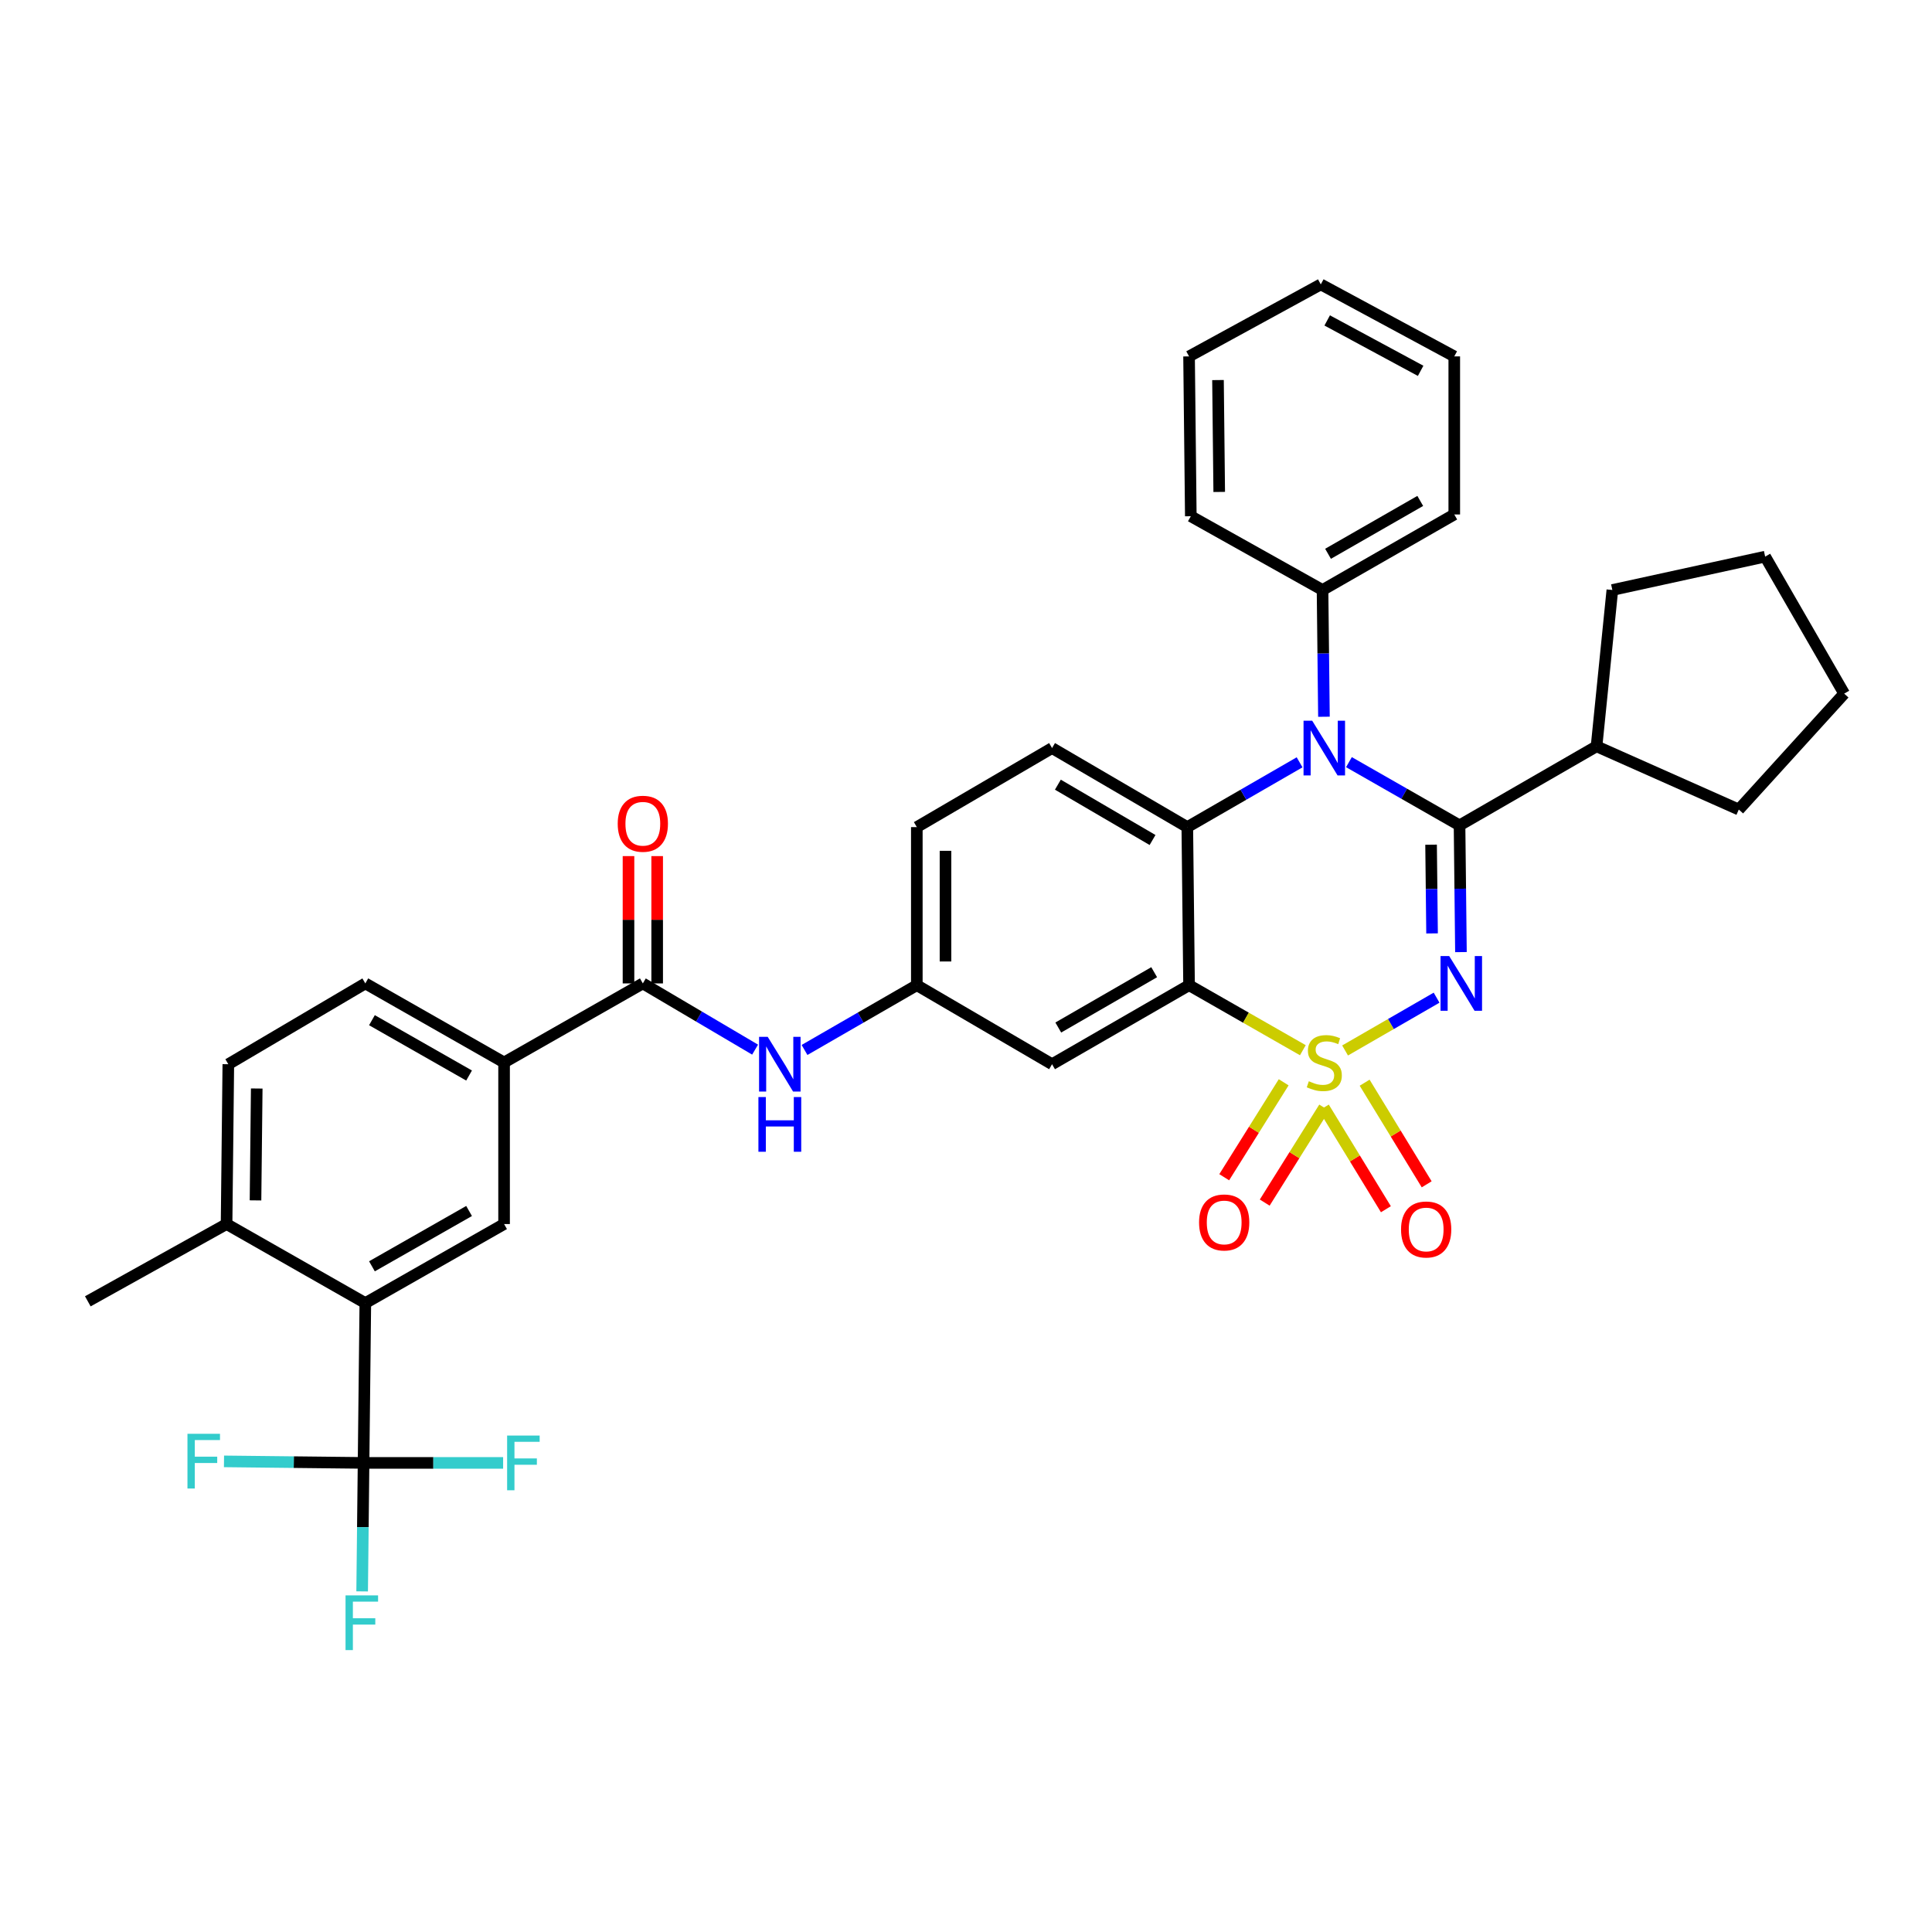 <?xml version='1.0' encoding='iso-8859-1'?>
<svg version='1.1' baseProfile='full'
              xmlns='http://www.w3.org/2000/svg'
                      xmlns:rdkit='http://www.rdkit.org/xml'
                      xmlns:xlink='http://www.w3.org/1999/xlink'
                  xml:space='preserve'
width='1000px' height='1000px' viewBox='0 0 1000 1000'>
<!-- END OF HEADER -->
<rect style='opacity:1.0;fill:#FFFFFF;stroke:none' width='1000' height='1000' x='0' y='0'> </rect>
<path class='bond-0' d='M 260.911,549.93 L 260.911,633.565' style='fill:none;fill-rule:evenodd;stroke:#000000;stroke-width:6px;stroke-linecap:butt;stroke-linejoin:miter;stroke-opacity:1' />
<path class='bond-1' d='M 260.911,549.93 L 189.092,509.016' style='fill:none;fill-rule:evenodd;stroke:#000000;stroke-width:6px;stroke-linecap:butt;stroke-linejoin:miter;stroke-opacity:1' />
<path class='bond-1' d='M 242.792,556.689 L 192.518,528.049' style='fill:none;fill-rule:evenodd;stroke:#000000;stroke-width:6px;stroke-linecap:butt;stroke-linejoin:miter;stroke-opacity:1' />
<path class='bond-2' d='M 260.911,549.93 L 332.73,509.016' style='fill:none;fill-rule:evenodd;stroke:#000000;stroke-width:6px;stroke-linecap:butt;stroke-linejoin:miter;stroke-opacity:1' />
<path class='bond-3' d='M 390.836,543.289 L 361.783,526.152' style='fill:none;fill-rule:evenodd;stroke:#0000FF;stroke-width:6px;stroke-linecap:butt;stroke-linejoin:miter;stroke-opacity:1' />
<path class='bond-3' d='M 361.783,526.152 L 332.73,509.016' style='fill:none;fill-rule:evenodd;stroke:#000000;stroke-width:6px;stroke-linecap:butt;stroke-linejoin:miter;stroke-opacity:1' />
<path class='bond-4' d='M 416.421,543.461 L 445.483,526.696' style='fill:none;fill-rule:evenodd;stroke:#0000FF;stroke-width:6px;stroke-linecap:butt;stroke-linejoin:miter;stroke-opacity:1' />
<path class='bond-4' d='M 445.483,526.696 L 474.546,509.931' style='fill:none;fill-rule:evenodd;stroke:#000000;stroke-width:6px;stroke-linecap:butt;stroke-linejoin:miter;stroke-opacity:1' />
<path class='bond-5' d='M 340.151,509.016 L 340.151,476.066' style='fill:none;fill-rule:evenodd;stroke:#000000;stroke-width:6px;stroke-linecap:butt;stroke-linejoin:miter;stroke-opacity:1' />
<path class='bond-5' d='M 340.151,476.066 L 340.151,443.116' style='fill:none;fill-rule:evenodd;stroke:#FF0000;stroke-width:6px;stroke-linecap:butt;stroke-linejoin:miter;stroke-opacity:1' />
<path class='bond-5' d='M 325.309,509.016 L 325.309,476.066' style='fill:none;fill-rule:evenodd;stroke:#000000;stroke-width:6px;stroke-linecap:butt;stroke-linejoin:miter;stroke-opacity:1' />
<path class='bond-5' d='M 325.309,476.066 L 325.309,443.116' style='fill:none;fill-rule:evenodd;stroke:#FF0000;stroke-width:6px;stroke-linecap:butt;stroke-linejoin:miter;stroke-opacity:1' />
<path class='bond-6' d='M 118.18,550.837 L 117.273,633.565' style='fill:none;fill-rule:evenodd;stroke:#000000;stroke-width:6px;stroke-linecap:butt;stroke-linejoin:miter;stroke-opacity:1' />
<path class='bond-6' d='M 132.886,563.409 L 132.251,621.319' style='fill:none;fill-rule:evenodd;stroke:#000000;stroke-width:6px;stroke-linecap:butt;stroke-linejoin:miter;stroke-opacity:1' />
<path class='bond-7' d='M 118.18,550.837 L 189.092,509.016' style='fill:none;fill-rule:evenodd;stroke:#000000;stroke-width:6px;stroke-linecap:butt;stroke-linejoin:miter;stroke-opacity:1' />
<path class='bond-8' d='M 474.546,428.11 L 474.546,509.931' style='fill:none;fill-rule:evenodd;stroke:#000000;stroke-width:6px;stroke-linecap:butt;stroke-linejoin:miter;stroke-opacity:1' />
<path class='bond-8' d='M 489.388,440.383 L 489.388,497.658' style='fill:none;fill-rule:evenodd;stroke:#000000;stroke-width:6px;stroke-linecap:butt;stroke-linejoin:miter;stroke-opacity:1' />
<path class='bond-9' d='M 474.546,428.11 L 544.543,387.196' style='fill:none;fill-rule:evenodd;stroke:#000000;stroke-width:6px;stroke-linecap:butt;stroke-linejoin:miter;stroke-opacity:1' />
<path class='bond-10' d='M 474.546,509.931 L 544.543,550.837' style='fill:none;fill-rule:evenodd;stroke:#000000;stroke-width:6px;stroke-linecap:butt;stroke-linejoin:miter;stroke-opacity:1' />
<path class='bond-11' d='M 544.543,550.837 L 615.455,509.931' style='fill:none;fill-rule:evenodd;stroke:#000000;stroke-width:6px;stroke-linecap:butt;stroke-linejoin:miter;stroke-opacity:1' />
<path class='bond-11' d='M 547.763,531.845 L 597.401,503.211' style='fill:none;fill-rule:evenodd;stroke:#000000;stroke-width:6px;stroke-linecap:butt;stroke-linejoin:miter;stroke-opacity:1' />
<path class='bond-12' d='M 615.455,509.931 L 614.547,428.11' style='fill:none;fill-rule:evenodd;stroke:#000000;stroke-width:6px;stroke-linecap:butt;stroke-linejoin:miter;stroke-opacity:1' />
<path class='bond-13' d='M 615.455,509.931 L 644.905,526.761' style='fill:none;fill-rule:evenodd;stroke:#000000;stroke-width:6px;stroke-linecap:butt;stroke-linejoin:miter;stroke-opacity:1' />
<path class='bond-13' d='M 644.905,526.761 L 674.356,543.59' style='fill:none;fill-rule:evenodd;stroke:#CCCC00;stroke-width:6px;stroke-linecap:butt;stroke-linejoin:miter;stroke-opacity:1' />
<path class='bond-14' d='M 614.547,428.11 L 544.543,387.196' style='fill:none;fill-rule:evenodd;stroke:#000000;stroke-width:6px;stroke-linecap:butt;stroke-linejoin:miter;stroke-opacity:1' />
<path class='bond-14' d='M 596.558,434.787 L 547.554,406.147' style='fill:none;fill-rule:evenodd;stroke:#000000;stroke-width:6px;stroke-linecap:butt;stroke-linejoin:miter;stroke-opacity:1' />
<path class='bond-15' d='M 614.547,428.11 L 643.606,411.342' style='fill:none;fill-rule:evenodd;stroke:#000000;stroke-width:6px;stroke-linecap:butt;stroke-linejoin:miter;stroke-opacity:1' />
<path class='bond-15' d='M 643.606,411.342 L 672.665,394.574' style='fill:none;fill-rule:evenodd;stroke:#0000FF;stroke-width:6px;stroke-linecap:butt;stroke-linejoin:miter;stroke-opacity:1' />
<path class='bond-16' d='M 685.272,370.99 L 684.908,338.187' style='fill:none;fill-rule:evenodd;stroke:#0000FF;stroke-width:6px;stroke-linecap:butt;stroke-linejoin:miter;stroke-opacity:1' />
<path class='bond-16' d='M 684.908,338.187 L 684.544,305.383' style='fill:none;fill-rule:evenodd;stroke:#000000;stroke-width:6px;stroke-linecap:butt;stroke-linejoin:miter;stroke-opacity:1' />
<path class='bond-17' d='M 698.207,394.486 L 726.832,410.844' style='fill:none;fill-rule:evenodd;stroke:#0000FF;stroke-width:6px;stroke-linecap:butt;stroke-linejoin:miter;stroke-opacity:1' />
<path class='bond-17' d='M 726.832,410.844 L 755.456,427.203' style='fill:none;fill-rule:evenodd;stroke:#000000;stroke-width:6px;stroke-linecap:butt;stroke-linejoin:miter;stroke-opacity:1' />
<path class='bond-18' d='M 738.45,613 L 722.393,586.7' style='fill:none;fill-rule:evenodd;stroke:#FF0000;stroke-width:6px;stroke-linecap:butt;stroke-linejoin:miter;stroke-opacity:1' />
<path class='bond-18' d='M 722.393,586.7 L 706.336,560.401' style='fill:none;fill-rule:evenodd;stroke:#CCCC00;stroke-width:6px;stroke-linecap:butt;stroke-linejoin:miter;stroke-opacity:1' />
<path class='bond-18' d='M 717.338,625.89 L 701.28,599.591' style='fill:none;fill-rule:evenodd;stroke:#FF0000;stroke-width:6px;stroke-linecap:butt;stroke-linejoin:miter;stroke-opacity:1' />
<path class='bond-18' d='M 701.28,599.591 L 685.223,573.292' style='fill:none;fill-rule:evenodd;stroke:#CCCC00;stroke-width:6px;stroke-linecap:butt;stroke-linejoin:miter;stroke-opacity:1' />
<path class='bond-19' d='M 654.616,622.463 L 670.005,597.892' style='fill:none;fill-rule:evenodd;stroke:#FF0000;stroke-width:6px;stroke-linecap:butt;stroke-linejoin:miter;stroke-opacity:1' />
<path class='bond-19' d='M 670.005,597.892 L 685.395,573.322' style='fill:none;fill-rule:evenodd;stroke:#CCCC00;stroke-width:6px;stroke-linecap:butt;stroke-linejoin:miter;stroke-opacity:1' />
<path class='bond-19' d='M 633.652,609.333 L 649.041,584.762' style='fill:none;fill-rule:evenodd;stroke:#FF0000;stroke-width:6px;stroke-linecap:butt;stroke-linejoin:miter;stroke-opacity:1' />
<path class='bond-19' d='M 649.041,584.762 L 664.43,560.191' style='fill:none;fill-rule:evenodd;stroke:#CCCC00;stroke-width:6px;stroke-linecap:butt;stroke-linejoin:miter;stroke-opacity:1' />
<path class='bond-20' d='M 755.456,427.203 L 755.82,460.007' style='fill:none;fill-rule:evenodd;stroke:#000000;stroke-width:6px;stroke-linecap:butt;stroke-linejoin:miter;stroke-opacity:1' />
<path class='bond-20' d='M 755.82,460.007 L 756.183,492.81' style='fill:none;fill-rule:evenodd;stroke:#0000FF;stroke-width:6px;stroke-linecap:butt;stroke-linejoin:miter;stroke-opacity:1' />
<path class='bond-20' d='M 740.724,437.209 L 740.979,460.171' style='fill:none;fill-rule:evenodd;stroke:#000000;stroke-width:6px;stroke-linecap:butt;stroke-linejoin:miter;stroke-opacity:1' />
<path class='bond-20' d='M 740.979,460.171 L 741.233,483.134' style='fill:none;fill-rule:evenodd;stroke:#0000FF;stroke-width:6px;stroke-linecap:butt;stroke-linejoin:miter;stroke-opacity:1' />
<path class='bond-21' d='M 755.456,427.203 L 826.368,386.289' style='fill:none;fill-rule:evenodd;stroke:#000000;stroke-width:6px;stroke-linecap:butt;stroke-linejoin:miter;stroke-opacity:1' />
<path class='bond-22' d='M 743.576,516.393 L 719.893,530.058' style='fill:none;fill-rule:evenodd;stroke:#0000FF;stroke-width:6px;stroke-linecap:butt;stroke-linejoin:miter;stroke-opacity:1' />
<path class='bond-22' d='M 719.893,530.058 L 696.209,543.723' style='fill:none;fill-rule:evenodd;stroke:#CCCC00;stroke-width:6px;stroke-linecap:butt;stroke-linejoin:miter;stroke-opacity:1' />
<path class='bond-23' d='M 826.368,386.289 L 900.001,419.015' style='fill:none;fill-rule:evenodd;stroke:#000000;stroke-width:6px;stroke-linecap:butt;stroke-linejoin:miter;stroke-opacity:1' />
<path class='bond-24' d='M 826.368,386.289 L 834.548,305.383' style='fill:none;fill-rule:evenodd;stroke:#000000;stroke-width:6px;stroke-linecap:butt;stroke-linejoin:miter;stroke-opacity:1' />
<path class='bond-25' d='M 900.001,419.015 L 954.545,359.021' style='fill:none;fill-rule:evenodd;stroke:#000000;stroke-width:6px;stroke-linecap:butt;stroke-linejoin:miter;stroke-opacity:1' />
<path class='bond-26' d='M 684.544,305.383 L 752.727,266.291' style='fill:none;fill-rule:evenodd;stroke:#000000;stroke-width:6px;stroke-linecap:butt;stroke-linejoin:miter;stroke-opacity:1' />
<path class='bond-26' d='M 687.389,286.643 L 735.117,259.279' style='fill:none;fill-rule:evenodd;stroke:#000000;stroke-width:6px;stroke-linecap:butt;stroke-linejoin:miter;stroke-opacity:1' />
<path class='bond-27' d='M 684.544,305.383 L 616.362,267.198' style='fill:none;fill-rule:evenodd;stroke:#000000;stroke-width:6px;stroke-linecap:butt;stroke-linejoin:miter;stroke-opacity:1' />
<path class='bond-28' d='M 752.727,266.291 L 752.727,184.47' style='fill:none;fill-rule:evenodd;stroke:#000000;stroke-width:6px;stroke-linecap:butt;stroke-linejoin:miter;stroke-opacity:1' />
<path class='bond-29' d='M 616.362,267.198 L 615.455,184.47' style='fill:none;fill-rule:evenodd;stroke:#000000;stroke-width:6px;stroke-linecap:butt;stroke-linejoin:miter;stroke-opacity:1' />
<path class='bond-29' d='M 631.067,254.626 L 630.432,196.717' style='fill:none;fill-rule:evenodd;stroke:#000000;stroke-width:6px;stroke-linecap:butt;stroke-linejoin:miter;stroke-opacity:1' />
<path class='bond-30' d='M 752.727,184.47 L 683.637,147.2' style='fill:none;fill-rule:evenodd;stroke:#000000;stroke-width:6px;stroke-linecap:butt;stroke-linejoin:miter;stroke-opacity:1' />
<path class='bond-30' d='M 735.317,191.942 L 686.954,165.853' style='fill:none;fill-rule:evenodd;stroke:#000000;stroke-width:6px;stroke-linecap:butt;stroke-linejoin:miter;stroke-opacity:1' />
<path class='bond-31' d='M 615.455,184.47 L 683.637,147.2' style='fill:none;fill-rule:evenodd;stroke:#000000;stroke-width:6px;stroke-linecap:butt;stroke-linejoin:miter;stroke-opacity:1' />
<path class='bond-32' d='M 954.545,359.021 L 913.639,288.109' style='fill:none;fill-rule:evenodd;stroke:#000000;stroke-width:6px;stroke-linecap:butt;stroke-linejoin:miter;stroke-opacity:1' />
<path class='bond-33' d='M 913.639,288.109 L 834.548,305.383' style='fill:none;fill-rule:evenodd;stroke:#000000;stroke-width:6px;stroke-linecap:butt;stroke-linejoin:miter;stroke-opacity:1' />
<path class='bond-34' d='M 117.273,633.565 L 189.092,674.472' style='fill:none;fill-rule:evenodd;stroke:#000000;stroke-width:6px;stroke-linecap:butt;stroke-linejoin:miter;stroke-opacity:1' />
<path class='bond-35' d='M 117.273,633.565 L 45.455,673.564' style='fill:none;fill-rule:evenodd;stroke:#000000;stroke-width:6px;stroke-linecap:butt;stroke-linejoin:miter;stroke-opacity:1' />
<path class='bond-36' d='M 189.092,674.472 L 260.911,633.565' style='fill:none;fill-rule:evenodd;stroke:#000000;stroke-width:6px;stroke-linecap:butt;stroke-linejoin:miter;stroke-opacity:1' />
<path class='bond-36' d='M 192.52,655.439 L 242.793,626.804' style='fill:none;fill-rule:evenodd;stroke:#000000;stroke-width:6px;stroke-linecap:butt;stroke-linejoin:miter;stroke-opacity:1' />
<path class='bond-37' d='M 189.092,674.472 L 188.177,757.199' style='fill:none;fill-rule:evenodd;stroke:#000000;stroke-width:6px;stroke-linecap:butt;stroke-linejoin:miter;stroke-opacity:1' />
<path class='bond-38' d='M 188.177,757.199 L 152.057,756.803' style='fill:none;fill-rule:evenodd;stroke:#000000;stroke-width:6px;stroke-linecap:butt;stroke-linejoin:miter;stroke-opacity:1' />
<path class='bond-38' d='M 152.057,756.803 L 115.938,756.407' style='fill:none;fill-rule:evenodd;stroke:#33CCCC;stroke-width:6px;stroke-linecap:butt;stroke-linejoin:miter;stroke-opacity:1' />
<path class='bond-39' d='M 188.177,757.199 L 224.297,757.199' style='fill:none;fill-rule:evenodd;stroke:#000000;stroke-width:6px;stroke-linecap:butt;stroke-linejoin:miter;stroke-opacity:1' />
<path class='bond-39' d='M 224.297,757.199 L 260.417,757.199' style='fill:none;fill-rule:evenodd;stroke:#33CCCC;stroke-width:6px;stroke-linecap:butt;stroke-linejoin:miter;stroke-opacity:1' />
<path class='bond-40' d='M 188.177,757.199 L 187.813,790.449' style='fill:none;fill-rule:evenodd;stroke:#000000;stroke-width:6px;stroke-linecap:butt;stroke-linejoin:miter;stroke-opacity:1' />
<path class='bond-40' d='M 187.813,790.449 L 187.448,823.699' style='fill:none;fill-rule:evenodd;stroke:#33CCCC;stroke-width:6px;stroke-linecap:butt;stroke-linejoin:miter;stroke-opacity:1' />
<path  class='atom-1' d='M 397.374 536.677
L 406.654 551.677
Q 407.574 553.157, 409.054 555.837
Q 410.534 558.517, 410.614 558.677
L 410.614 536.677
L 414.374 536.677
L 414.374 564.997
L 410.494 564.997
L 400.534 548.597
Q 399.374 546.677, 398.134 544.477
Q 396.934 542.277, 396.574 541.597
L 396.574 564.997
L 392.894 564.997
L 392.894 536.677
L 397.374 536.677
' fill='#0000FF'/>
<path  class='atom-1' d='M 392.554 567.829
L 396.394 567.829
L 396.394 579.869
L 410.874 579.869
L 410.874 567.829
L 414.714 567.829
L 414.714 596.149
L 410.874 596.149
L 410.874 583.069
L 396.394 583.069
L 396.394 596.149
L 392.554 596.149
L 392.554 567.829
' fill='#0000FF'/>
<path  class='atom-3' d='M 319.73 426.368
Q 319.73 419.568, 323.09 415.768
Q 326.45 411.968, 332.73 411.968
Q 339.01 411.968, 342.37 415.768
Q 345.73 419.568, 345.73 426.368
Q 345.73 433.248, 342.33 437.168
Q 338.93 441.048, 332.73 441.048
Q 326.49 441.048, 323.09 437.168
Q 319.73 433.288, 319.73 426.368
M 332.73 437.848
Q 337.05 437.848, 339.37 434.968
Q 341.73 432.048, 341.73 426.368
Q 341.73 420.808, 339.37 418.008
Q 337.05 415.168, 332.73 415.168
Q 328.41 415.168, 326.05 417.968
Q 323.73 420.768, 323.73 426.368
Q 323.73 432.088, 326.05 434.968
Q 328.41 437.848, 332.73 437.848
' fill='#FF0000'/>
<path  class='atom-11' d='M 679.191 373.036
L 688.471 388.036
Q 689.391 389.516, 690.871 392.196
Q 692.351 394.876, 692.431 395.036
L 692.431 373.036
L 696.191 373.036
L 696.191 401.356
L 692.311 401.356
L 682.351 384.956
Q 681.191 383.036, 679.951 380.836
Q 678.751 378.636, 678.391 377.956
L 678.391 401.356
L 674.711 401.356
L 674.711 373.036
L 679.191 373.036
' fill='#0000FF'/>
<path  class='atom-12' d='M 725.182 636.375
Q 725.182 629.575, 728.542 625.775
Q 731.902 621.975, 738.182 621.975
Q 744.462 621.975, 747.822 625.775
Q 751.182 629.575, 751.182 636.375
Q 751.182 643.255, 747.782 647.175
Q 744.382 651.055, 738.182 651.055
Q 731.942 651.055, 728.542 647.175
Q 725.182 643.295, 725.182 636.375
M 738.182 647.855
Q 742.502 647.855, 744.822 644.975
Q 747.182 642.055, 747.182 636.375
Q 747.182 630.815, 744.822 628.015
Q 742.502 625.175, 738.182 625.175
Q 733.862 625.175, 731.502 627.975
Q 729.182 630.775, 729.182 636.375
Q 729.182 642.095, 731.502 644.975
Q 733.862 647.855, 738.182 647.855
' fill='#FF0000'/>
<path  class='atom-13' d='M 620.636 632.738
Q 620.636 625.938, 623.996 622.138
Q 627.356 618.338, 633.636 618.338
Q 639.916 618.338, 643.276 622.138
Q 646.636 625.938, 646.636 632.738
Q 646.636 639.618, 643.236 643.538
Q 639.836 647.418, 633.636 647.418
Q 627.396 647.418, 623.996 643.538
Q 620.636 639.658, 620.636 632.738
M 633.636 644.218
Q 637.956 644.218, 640.276 641.338
Q 642.636 638.418, 642.636 632.738
Q 642.636 627.178, 640.276 624.378
Q 637.956 621.538, 633.636 621.538
Q 629.316 621.538, 626.956 624.338
Q 624.636 627.138, 624.636 632.738
Q 624.636 638.458, 626.956 641.338
Q 629.316 644.218, 633.636 644.218
' fill='#FF0000'/>
<path  class='atom-15' d='M 750.103 494.856
L 759.383 509.856
Q 760.303 511.336, 761.783 514.016
Q 763.263 516.696, 763.343 516.856
L 763.343 494.856
L 767.103 494.856
L 767.103 523.176
L 763.223 523.176
L 753.263 506.776
Q 752.103 504.856, 750.863 502.656
Q 749.663 500.456, 749.303 499.776
L 749.303 523.176
L 745.623 523.176
L 745.623 494.856
L 750.103 494.856
' fill='#0000FF'/>
<path  class='atom-16' d='M 677.451 559.65
Q 677.771 559.77, 679.091 560.33
Q 680.411 560.89, 681.851 561.25
Q 683.331 561.57, 684.771 561.57
Q 687.451 561.57, 689.011 560.29
Q 690.571 558.97, 690.571 556.69
Q 690.571 555.13, 689.771 554.17
Q 689.011 553.21, 687.811 552.69
Q 686.611 552.17, 684.611 551.57
Q 682.091 550.81, 680.571 550.09
Q 679.091 549.37, 678.011 547.85
Q 676.971 546.33, 676.971 543.77
Q 676.971 540.21, 679.371 538.01
Q 681.811 535.81, 686.611 535.81
Q 689.891 535.81, 693.611 537.37
L 692.691 540.45
Q 689.291 539.05, 686.731 539.05
Q 683.971 539.05, 682.451 540.21
Q 680.931 541.33, 680.971 543.29
Q 680.971 544.81, 681.731 545.73
Q 682.531 546.65, 683.651 547.17
Q 684.811 547.69, 686.731 548.29
Q 689.291 549.09, 690.811 549.89
Q 692.331 550.69, 693.411 552.33
Q 694.531 553.93, 694.531 556.69
Q 694.531 560.61, 691.891 562.73
Q 689.291 564.81, 684.931 564.81
Q 682.411 564.81, 680.491 564.25
Q 678.611 563.73, 676.371 562.81
L 677.451 559.65
' fill='#CCCC00'/>
<path  class='atom-33' d='M 97.029 742.132
L 113.869 742.132
L 113.869 745.372
L 100.829 745.372
L 100.829 753.972
L 112.429 753.972
L 112.429 757.252
L 100.829 757.252
L 100.829 770.452
L 97.029 770.452
L 97.029 742.132
' fill='#33CCCC'/>
<path  class='atom-34' d='M 262.485 743.039
L 279.325 743.039
L 279.325 746.279
L 266.285 746.279
L 266.285 754.879
L 277.885 754.879
L 277.885 758.159
L 266.285 758.159
L 266.285 771.359
L 262.485 771.359
L 262.485 743.039
' fill='#33CCCC'/>
<path  class='atom-35' d='M 178.85 825.767
L 195.69 825.767
L 195.69 829.007
L 182.65 829.007
L 182.65 837.607
L 194.25 837.607
L 194.25 840.887
L 182.65 840.887
L 182.65 854.087
L 178.85 854.087
L 178.85 825.767
' fill='#33CCCC'/>
</svg>
